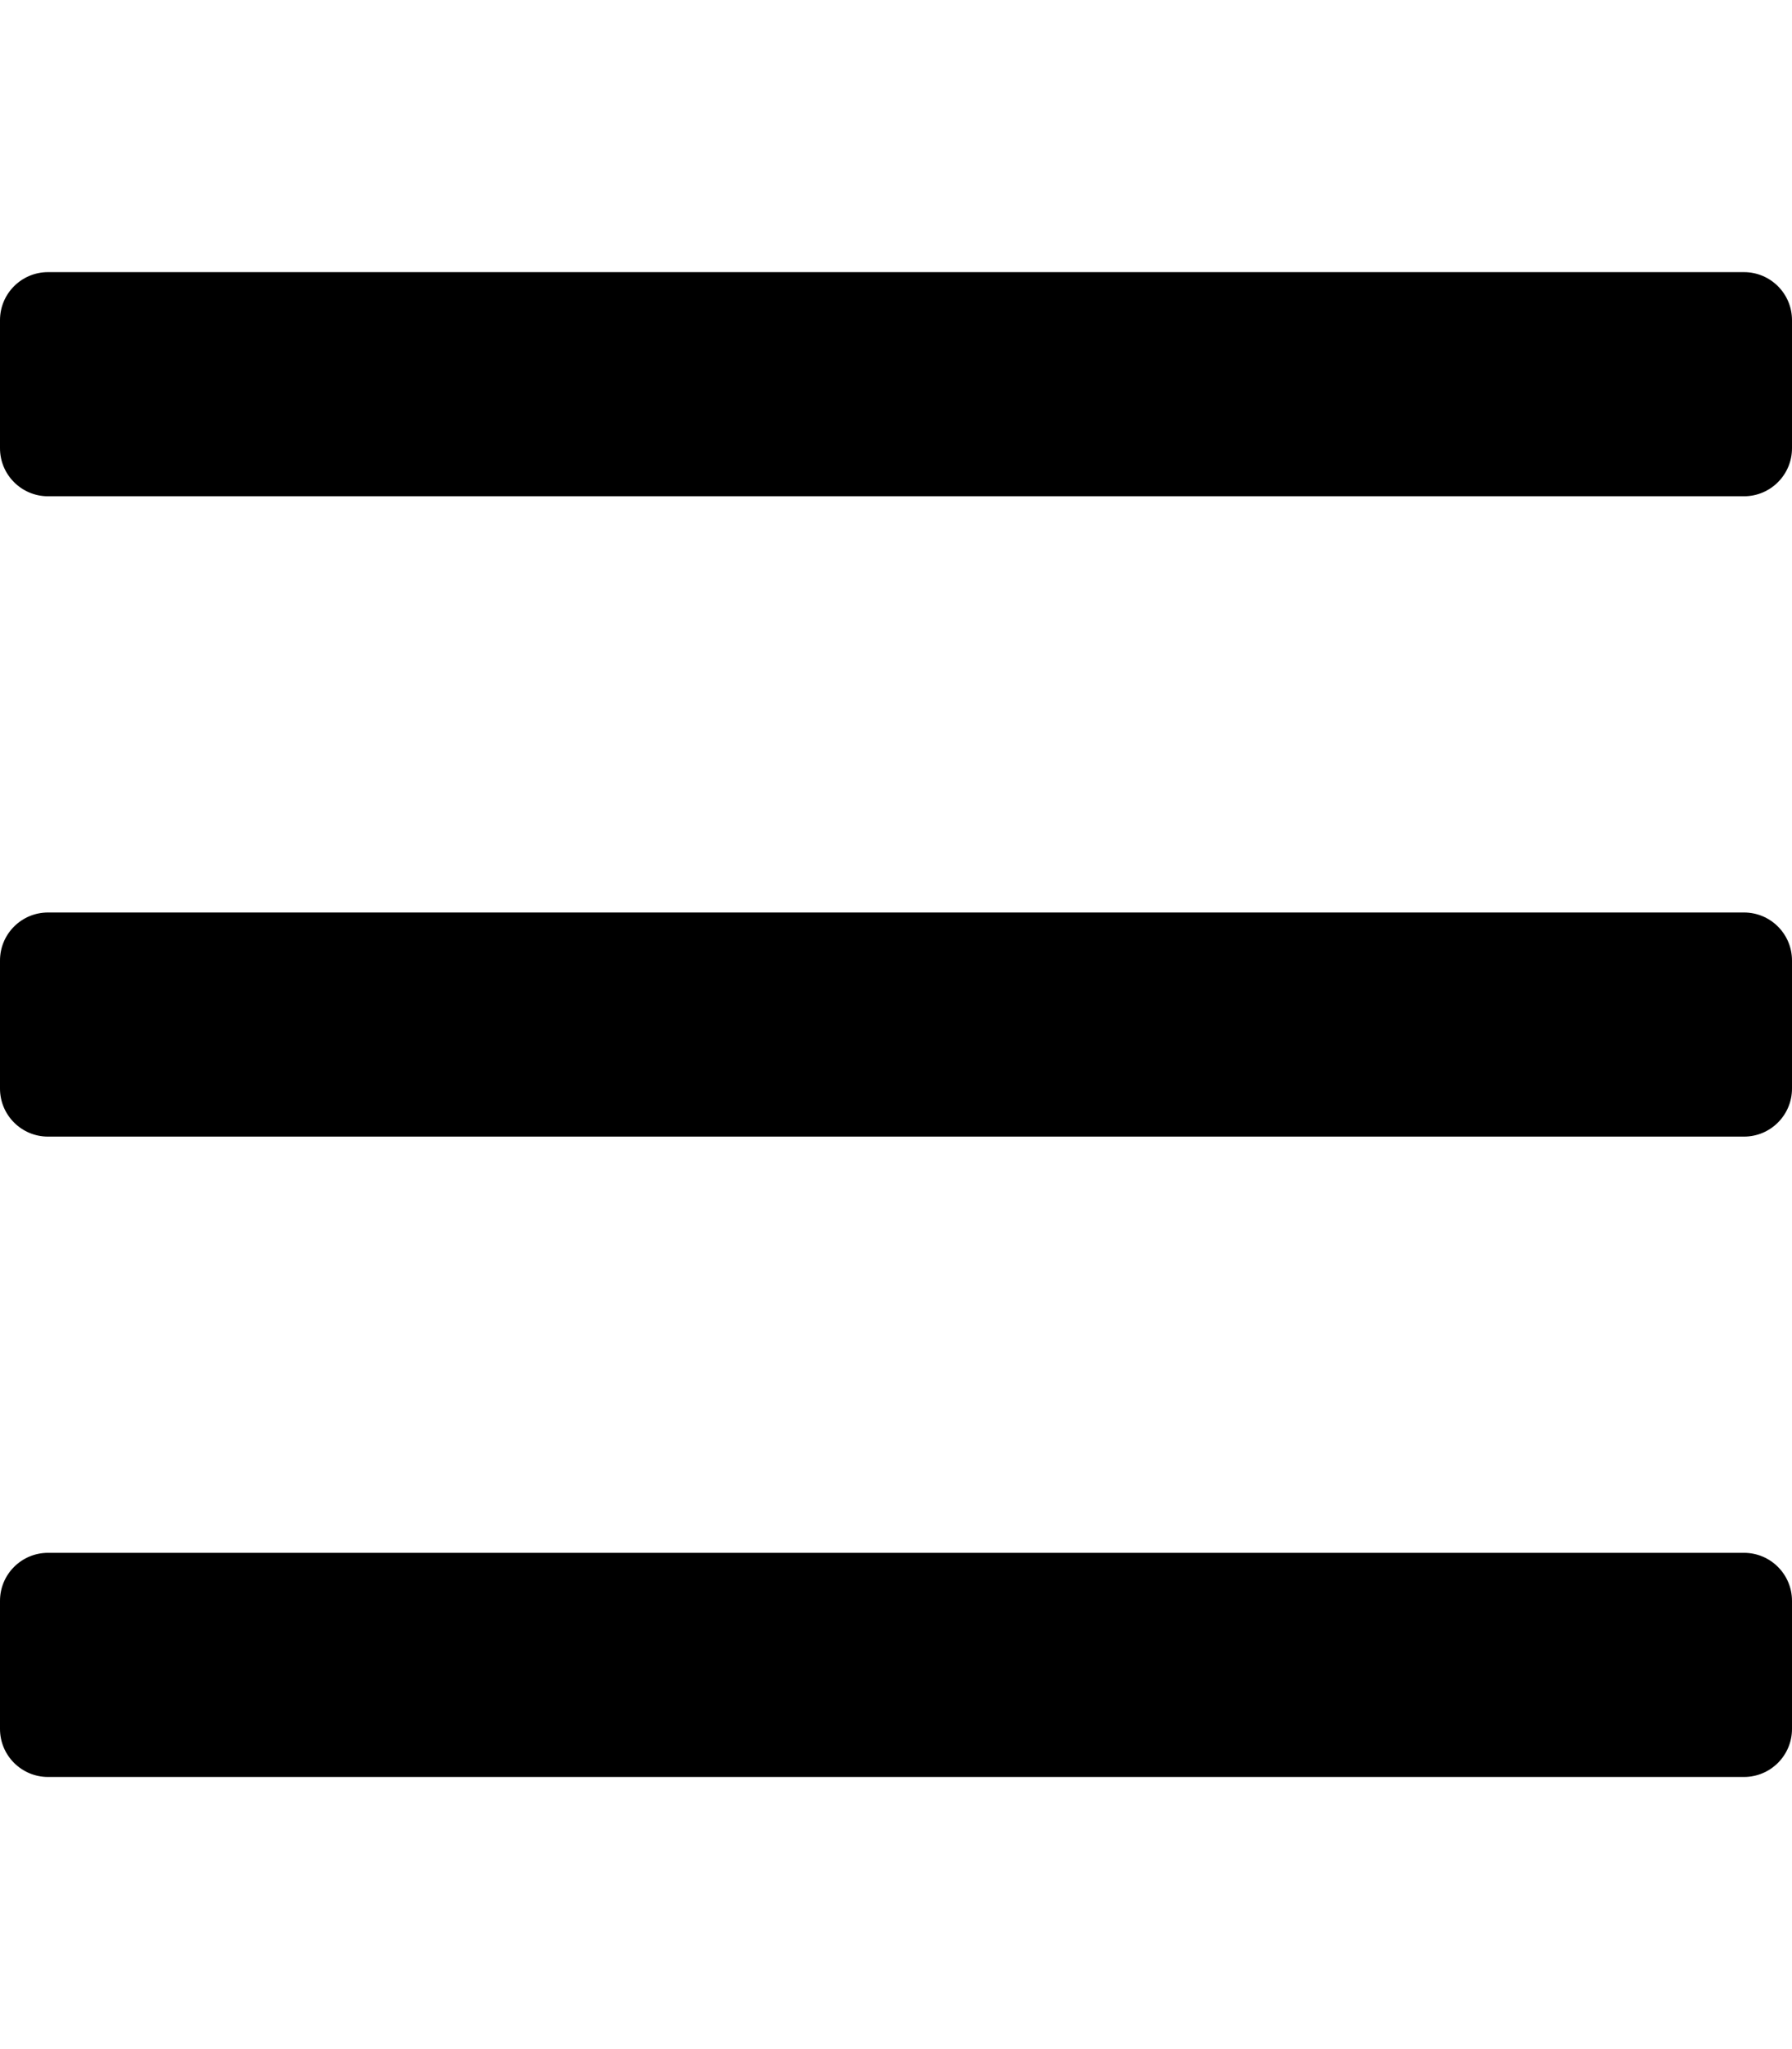 <?xml version="1.0" encoding="UTF-8"?>
 <svg xmlns="http://www.w3.org/2000/svg" aria-hidden="true" role="img" viewBox="0 0 448 512" class="icon"><path fill="currentColor" d="M436 124H12c-6.627 0-12-5.373-12-12V80c0-6.627 5.373-12 12-12h424c6.627 0 12 5.373 12 12v32c0 6.627-5.373 12-12 12zm0 160H12c-6.627 0-12-5.373-12-12v-32c0-6.627 5.373-12 12-12h424c6.627 0 12 5.373 12 12v32c0 6.627-5.373 12-12 12zm0 160H12c-6.627 0-12-5.373-12-12v-32c0-6.627 5.373-12 12-12h424c6.627 0 12 5.373 12 12v32c0 6.627-5.373 12-12 12z"></path></svg>